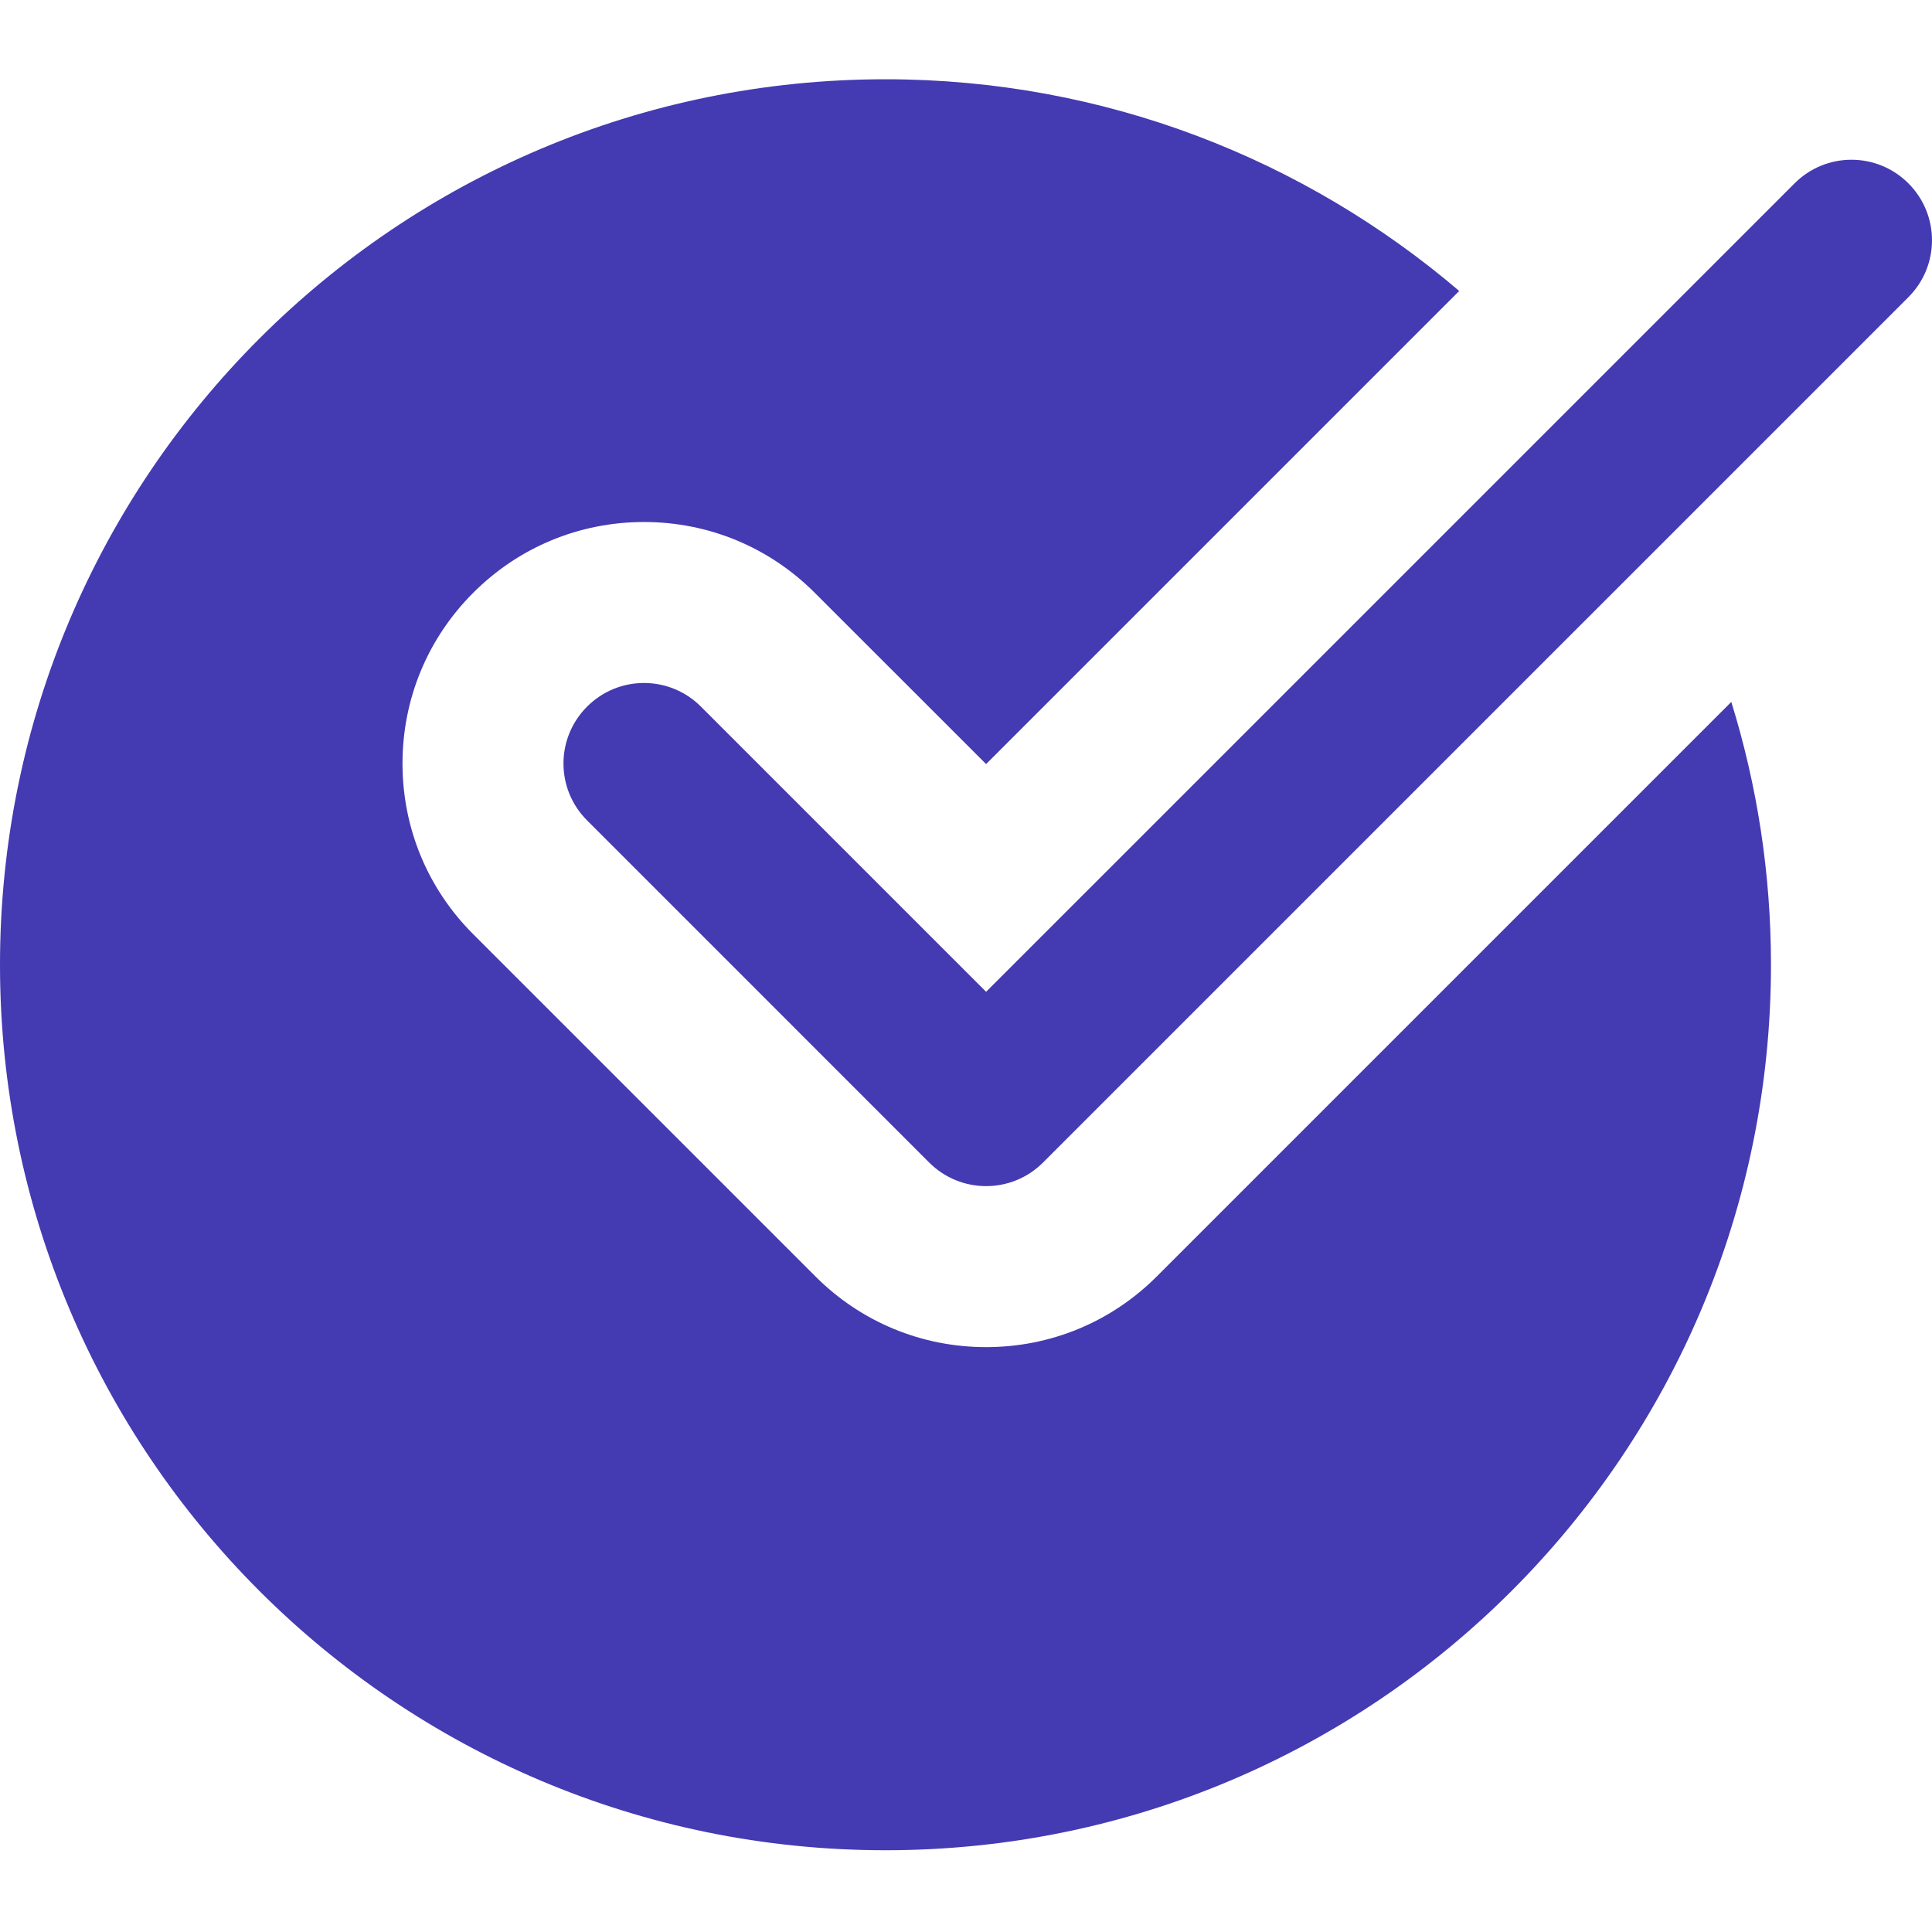<?xml version="1.0" encoding="UTF-8" standalone="no"?>
<!DOCTYPE svg PUBLIC "-//W3C//DTD SVG 1.1//EN" "http://www.w3.org/Graphics/SVG/1.1/DTD/svg11.dtd">
<svg width="100%" height="100%" viewBox="0 0 300 300" version="1.1" xmlns="http://www.w3.org/2000/svg" xmlns:xlink="http://www.w3.org/1999/xlink" xml:space="preserve" xmlns:serif="http://www.serif.com/" style="fill-rule:evenodd;clip-rule:evenodd;stroke-linejoin:round;stroke-miterlimit:2;">
    <g>
        <path d="M179.636,198.193C172.561,205.281 163.136,209.181 153.123,209.181C143.111,209.181 133.686,205.281 126.612,198.193L73.486,145.07C66.4,137.993 62.5,128.57 62.5,118.557C62.5,108.543 66.4,99.12 73.486,92.045C80.561,84.957 89.986,81.057 100,81.057C110.011,81.057 119.436,84.957 126.511,92.045L153.123,118.644L226.586,45.182C202.586,24.721 171.511,12.308 137.499,12.308C61.562,12.308 -0,73.87 -0,149.805C-0,225.743 61.562,287.305 137.499,287.305C213.435,287.305 274.996,225.743 274.996,149.805C274.996,135.594 272.836,121.894 268.835,108.994L179.636,198.193Z" style="fill:rgb(68,58,178);fill-rule:nonzero;"/>
        <path d="M153.123,184.181C149.923,184.181 146.723,182.956 144.286,180.519L91.163,127.394C86.274,122.507 86.274,114.606 91.163,109.72C96.049,104.831 103.948,104.831 108.837,109.72L153.123,154.005L278.661,28.47C283.547,23.583 291.446,23.583 296.335,28.47C301.221,33.358 301.221,41.257 296.335,46.146L161.96,180.519C159.524,182.956 156.322,184.181 153.123,184.181Z" style="fill:rgb(68,58,178);fill-rule:nonzero;"/>
    </g>
</svg>
